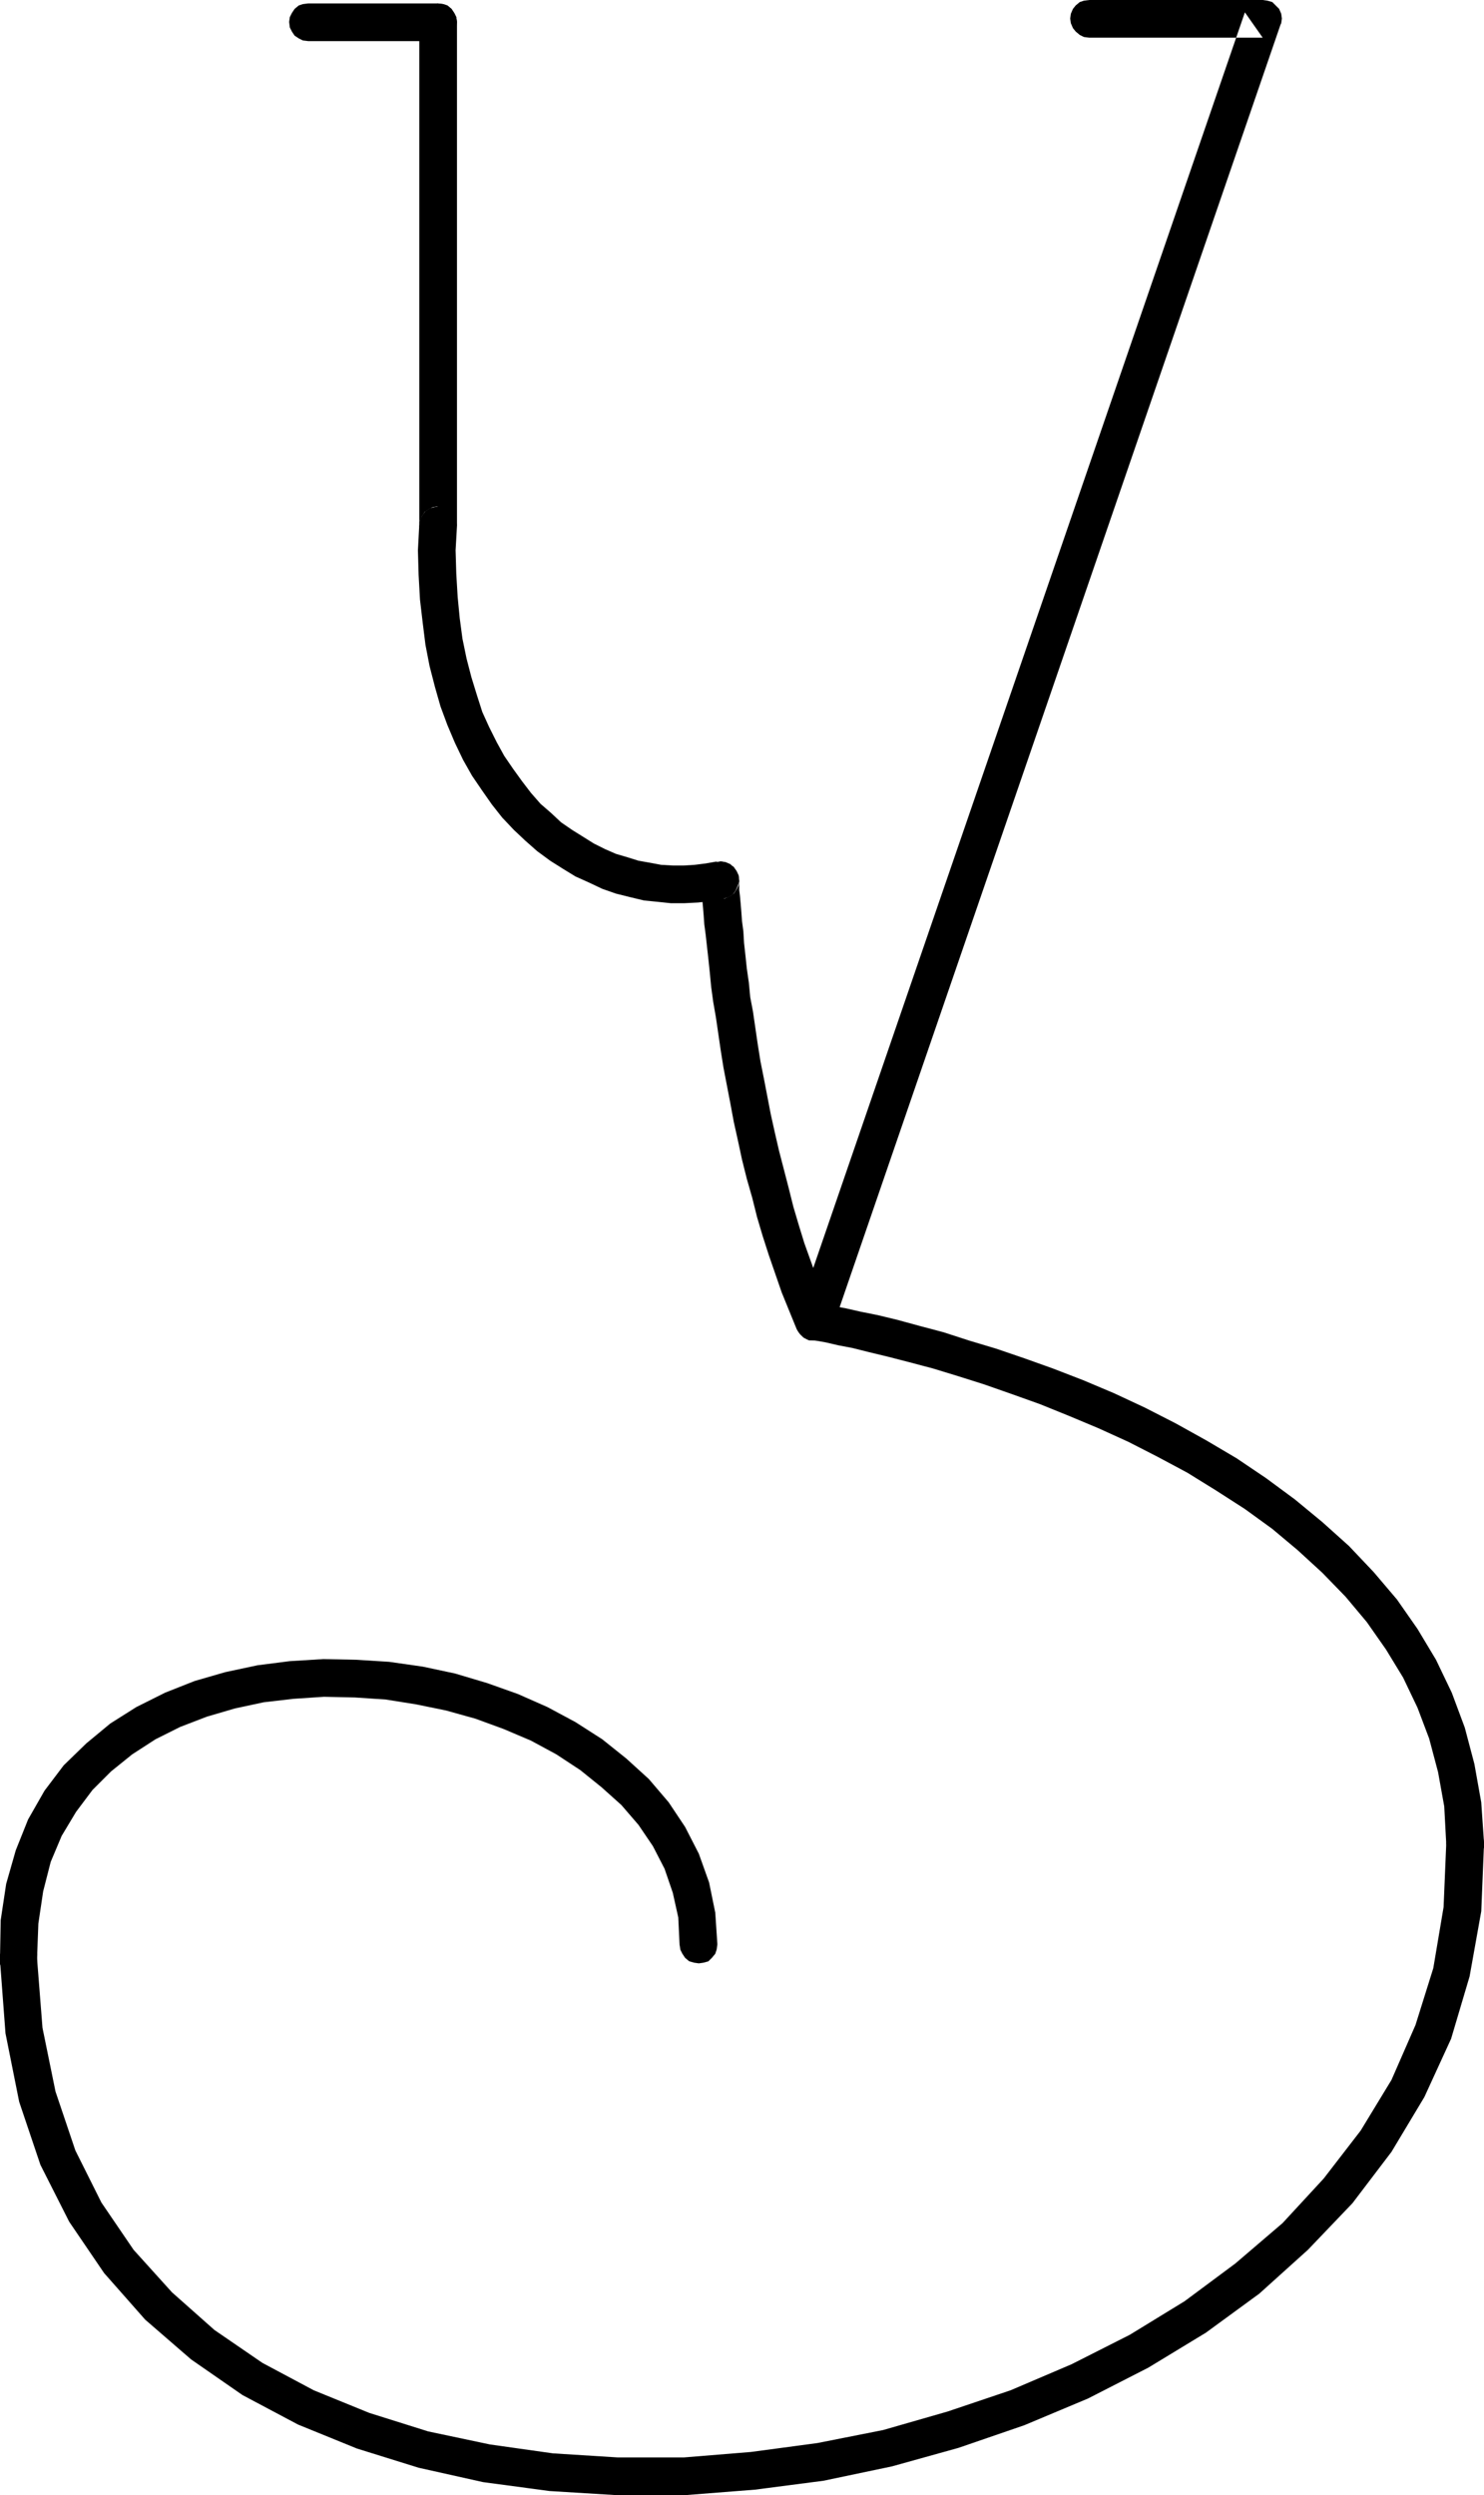 <?xml version="1.0" encoding="UTF-8" standalone="no"?>
<svg
   version="1.0"
   width="92.588mm"
   height="155.668mm"
   id="svg8"
   sodipodi:docname="Squiggle Y1.wmf"
   xmlns:inkscape="http://www.inkscape.org/namespaces/inkscape"
   xmlns:sodipodi="http://sodipodi.sourceforge.net/DTD/sodipodi-0.dtd"
   xmlns="http://www.w3.org/2000/svg"
   xmlns:svg="http://www.w3.org/2000/svg">
  <sodipodi:namedview
     id="namedview8"
     pagecolor="#ffffff"
     bordercolor="#000000"
     borderopacity="0.25"
     inkscape:showpageshadow="2"
     inkscape:pageopacity="0.0"
     inkscape:pagecheckerboard="0"
     inkscape:deskcolor="#d1d1d1"
     inkscape:document-units="mm" />
  <defs
     id="defs1">
    <pattern
       id="WMFhbasepattern"
       patternUnits="userSpaceOnUse"
       width="6"
       height="6"
       x="0"
       y="0" />
  </defs>
  <path
     style="fill:#000000;fill-opacity:1;fill-rule:evenodd;stroke:none"
     d="m 256.879,0 -1.292,0.162 -0.969,0.323 -0.969,0.808 -0.646,0.808 -0.485,1.131 -0.162,1.131 0.162,1.131 0.485,1.131 0.646,0.808 0.969,0.808 0.969,0.485 1.292,0.162 H 297.754 L 293.553,2.909 187.893,310.255 l -0.323,1.131 0.162,1.131 0.323,1.131 0.646,0.97 0.808,0.808 1.131,0.485 1.131,0.162 h 1.131 l 1.131,-0.323 0.969,-0.646 0.808,-0.97 0.485,-0.97 L 301.954,5.817 302.116,5.494 302.277,4.363 302.116,3.232 301.631,2.101 300.823,1.293 300.016,0.485 298.885,0.162 297.754,0 Z"
     id="path1" />
  <path
     style="fill:#000000;fill-opacity:1;fill-rule:evenodd;stroke:none"
     d="m 187.893,313.487 0.646,0.97 0.808,0.808 1.131,0.646 0.969,0.162 h 1.292 l 0.969,-0.323 1.131,-0.485 0.808,-0.97 0.485,-0.97 0.323,-1.131 v -1.131 l -0.323,-1.131 -1.777,-4.201 -1.616,-4.04 -3.07,-8.564 -1.292,-4.201 -1.292,-4.363 -1.131,-4.525 -1.131,-4.363 -1.131,-4.363 -0.969,-4.201 -0.969,-4.363 -0.808,-4.201 -0.808,-4.201 -0.808,-4.04 -0.646,-4.04 -1.131,-7.756 -0.646,-3.393 -0.323,-3.393 -0.485,-3.393 -0.323,-3.07 -0.323,-2.909 -0.162,-2.747 -0.323,-2.424 -0.162,-2.262 -0.162,-1.939 -0.162,-1.778 -0.162,-1.293 v -1.131 -0.646 -0.485 l -4.524,4.363 1.131,-0.162 1.131,-0.485 0.969,-0.646 0.646,-0.97 0.485,-0.97 0.162,-1.131 -0.162,-1.293 -0.485,-0.97 -0.646,-0.97 -0.969,-0.646 -1.131,-0.485 -1.131,-0.162 -4.362,4.525 v 0.646 0.97 1.131 l 0.162,1.616 0.162,1.778 0.162,1.939 0.162,2.262 0.323,2.424 0.323,2.909 0.323,2.909 0.323,3.07 0.323,3.393 0.485,3.555 0.646,3.717 1.131,7.756 0.646,4.04 0.808,4.201 0.808,4.201 0.808,4.363 0.969,4.363 0.969,4.525 1.131,4.525 1.292,4.525 1.131,4.525 1.292,4.363 1.454,4.525 3.07,8.888 1.777,4.363 z"
     id="path2" />
  <path
     style="fill:#000000;fill-opacity:1;fill-rule:evenodd;stroke:none"
     d="m 170.768,211.846 1.131,-0.323 0.969,-0.646 0.646,-0.97 0.485,-1.131 0.323,-0.97 -0.162,-1.293 -0.485,-1.131 -0.646,-0.808 -0.808,-0.808 -1.131,-0.485 -1.131,-0.162 -1.131,0.162 0.323,-0.162 -2.747,0.485 -2.585,0.323 -2.585,0.162 h -2.585 l -2.747,-0.162 -2.585,-0.485 -2.747,-0.485 -2.585,-0.808 -2.747,-0.808 -2.585,-1.131 -2.585,-1.293 -2.585,-1.616 -2.585,-1.616 -2.585,-1.778 -2.423,-2.262 -2.423,-2.101 -2.262,-2.585 -2.1,-2.747 -2.1,-2.909 -2.1,-3.07 -1.777,-3.232 -1.777,-3.555 -1.616,-3.555 -1.292,-4.04 -1.292,-4.201 -1.131,-4.363 -0.969,-4.686 -0.646,-4.848 -0.485,-5.009 -0.323,-5.494 -0.162,-5.494 0.323,-5.656 -0.162,-1.131 -0.323,-1.131 -0.646,-0.97 -0.969,-0.646 -0.969,-0.646 -1.131,-0.162 -1.131,0.162 -1.131,0.323 -0.969,0.646 -0.646,0.808 -0.646,1.131 -0.162,1.131 -0.323,6.14 0.162,5.817 0.323,5.817 0.646,5.494 0.646,5.171 0.969,5.009 1.292,5.009 1.292,4.525 1.616,4.363 1.777,4.201 1.939,4.04 2.1,3.717 2.423,3.555 2.262,3.232 2.423,3.07 2.747,2.909 2.747,2.585 2.747,2.424 3.07,2.262 3.07,1.939 2.908,1.778 3.231,1.454 3.07,1.454 3.231,1.131 3.231,0.808 3.393,0.808 3.231,0.323 3.07,0.323 h 3.231 l 3.231,-0.162 2.908,-0.323 3.07,-0.485 z"
     id="path3" />
  <path
     style="fill:#000000;fill-opacity:1;fill-rule:evenodd;stroke:none"
     d="m 103.236,119.416 -1.131,0.162 -0.969,0.485 -0.969,0.646 -0.646,0.97 -0.485,0.97 -0.162,1.293 0.162,1.131 0.485,0.97 0.646,0.97 0.969,0.646 0.969,0.485 1.131,0.162 4.524,-4.363 V 5.171 L 107.599,4.04 107.114,3.07 106.468,2.101 105.498,1.293 104.529,0.97 103.236,0.808 102.105,0.97 101.136,1.293 100.167,2.101 99.521,3.07 99.036,4.04 98.874,5.171 V 123.94 Z"
     id="path4" />
  <path
     style="fill:#000000;fill-opacity:1;fill-rule:evenodd;stroke:none"
     d="m 103.236,9.695 1.292,-0.162 0.969,-0.485 0.969,-0.646 0.646,-0.97 0.485,-0.97 0.162,-1.293 L 107.599,4.04 107.114,3.07 106.468,2.101 105.498,1.293 104.529,0.97 103.236,0.808 H 72.702 L 71.409,0.97 70.44,1.293 69.471,2.101 68.824,3.07 68.34,4.04 l -0.162,1.131 0.162,1.293 0.485,0.97 0.646,0.97 0.969,0.646 0.969,0.485 1.292,0.162 z"
     id="path5" />
  <path
     style="fill:#000000;fill-opacity:1;fill-rule:evenodd;stroke:none"
     d="m 192.094,307.185 -1.292,0.162 -0.969,0.485 -0.969,0.808 -0.646,0.808 -0.485,1.131 -0.162,1.131 0.162,1.131 0.485,1.131 0.646,0.808 0.969,0.808 0.969,0.485 h 1.292 l 0.969,0.162 1.777,0.323 2.747,0.646 3.393,0.646 3.877,0.97 4.685,1.131 5.008,1.293 5.493,1.454 5.816,1.778 6.139,1.939 6.462,2.262 6.785,2.424 6.785,2.747 6.947,2.909 7.109,3.232 6.947,3.555 6.947,3.717 6.785,4.201 6.785,4.363 6.462,4.686 5.978,5.009 5.816,5.333 5.493,5.656 5.008,5.979 4.524,6.464 4.039,6.625 3.393,7.11 2.747,7.272 2.1,7.918 1.454,8.08 0.485,9.049 v -0.323 l 0.162,1.131 0.485,1.131 0.808,0.97 0.969,0.646 0.969,0.485 h 1.292 l 0.969,-0.162 1.131,-0.485 0.969,-0.646 0.646,-0.97 0.485,-1.131 v -1.131 -0.162 l -0.646,-9.372 -1.616,-9.049 -2.262,-8.564 -3.07,-8.241 -3.716,-7.756 -4.362,-7.272 -4.847,-6.948 -5.493,-6.464 -5.816,-6.14 -6.301,-5.656 -6.462,-5.332 -6.785,-5.009 -6.947,-4.686 -7.109,-4.201 -7.27,-4.04 -7.27,-3.717 -7.27,-3.393 -7.27,-3.07 -7.109,-2.747 -6.785,-2.424 -6.624,-2.262 -6.462,-1.939 -5.978,-1.939 -5.493,-1.454 -5.331,-1.454 -4.685,-1.131 -4.039,-0.808 -3.554,-0.808 -2.747,-0.485 -2.1,-0.485 -1.777,-0.323 z"
     id="path6" />
  <path
     style="fill:#000000;fill-opacity:1;fill-rule:evenodd;stroke:none"
     d="m 349.937,434.519 -0.162,-1.131 -0.323,-0.97 -0.808,-0.97 -0.969,-0.808 -1.131,-0.323 -1.131,-0.162 -1.131,0.162 -0.969,0.485 -0.969,0.808 -0.646,0.808 -0.485,1.131 -0.162,1.131 v -0.323 l -0.646,15.351 -2.423,14.382 -4.201,13.412 -5.655,12.927 -7.27,11.958 -8.724,11.311 -9.694,10.503 -11.148,9.534 -11.955,8.888 -12.925,7.918 -13.733,6.948 -14.379,6.14 -14.863,5.009 -15.187,4.363 -15.51,3.07 -15.671,2.101 -15.833,1.293 H 145.726 L 130.378,578.496 115.515,576.396 100.975,573.325 87.08,568.962 73.994,563.63 61.877,557.166 50.568,549.41 40.551,540.522 31.504,530.504 23.911,519.354 17.772,507.073 13.086,493.176 10.017,478.148 8.724,461.666 v 0.323 -1.293 l -0.485,-0.97 -0.808,-0.97 -0.969,-0.646 -0.969,-0.485 -1.131,-0.162 -1.292,0.162 -0.969,0.485 -0.969,0.808 -0.646,0.97 L 0,460.858 v 1.131 0.323 l 1.292,17.129 3.231,16.159 5.008,14.866 6.785,13.412 8.24,12.119 9.694,10.988 10.824,9.372 12.117,8.403 13.086,6.948 13.894,5.656 14.54,4.525 15.187,3.393 15.671,2.101 15.833,0.97 h 16.156 l 16.479,-1.293 16.156,-2.101 16.156,-3.393 15.671,-4.363 15.51,-5.332 15.025,-6.302 14.217,-7.272 13.571,-8.241 12.602,-9.211 11.471,-10.342 10.501,-10.988 9.209,-12.119 7.755,-12.927 6.301,-13.735 4.362,-14.705 2.747,-15.351 0.646,-15.836 z"
     id="path7" />
  <path
     style="fill:#000000;fill-opacity:1;fill-rule:evenodd;stroke:none"
     d="m 0,461.989 v 1.131 l 0.485,1.131 0.808,0.97 0.969,0.646 0.969,0.485 h 1.131 l 1.292,-0.162 0.969,-0.323 0.969,-0.808 0.646,-0.97 0.485,-0.97 v -1.131 0.162 l 0.323,-8.564 1.131,-7.595 1.777,-6.948 2.585,-6.14 3.393,-5.656 3.877,-5.171 4.362,-4.363 5.008,-4.04 5.493,-3.555 5.816,-2.909 6.301,-2.424 6.624,-1.939 6.785,-1.454 6.947,-0.808 7.27,-0.485 7.27,0.162 7.27,0.485 7.109,1.131 7.109,1.454 6.947,1.939 6.624,2.424 6.462,2.747 5.978,3.232 5.655,3.717 5.008,4.04 4.685,4.201 4.039,4.686 3.393,5.009 2.747,5.333 1.939,5.656 1.292,5.817 0.323,6.787 v -0.323 l 0.162,1.131 0.485,0.97 0.646,0.97 0.969,0.808 1.131,0.323 1.131,0.162 1.131,-0.162 1.131,-0.323 0.808,-0.808 0.808,-0.97 0.323,-0.97 0.162,-1.131 v -0.323 l -0.485,-7.272 -1.454,-7.11 -2.423,-6.787 -3.231,-6.302 -3.877,-5.817 -4.685,-5.494 -5.331,-4.848 -5.655,-4.525 -6.301,-4.04 -6.624,-3.555 -6.947,-3.07 -7.27,-2.585 -7.593,-2.262 -7.593,-1.616 -7.916,-1.131 -7.755,-0.485 -7.755,-0.162 -7.916,0.485 -7.593,0.97 -7.593,1.616 -7.27,2.101 -6.947,2.747 -6.785,3.393 -6.139,3.878 -5.655,4.686 -5.331,5.171 -4.524,5.979 -3.877,6.787 -2.908,7.272 -2.262,7.918 -1.292,8.564 L 0,461.827 Z"
     id="path8" />
</svg>
